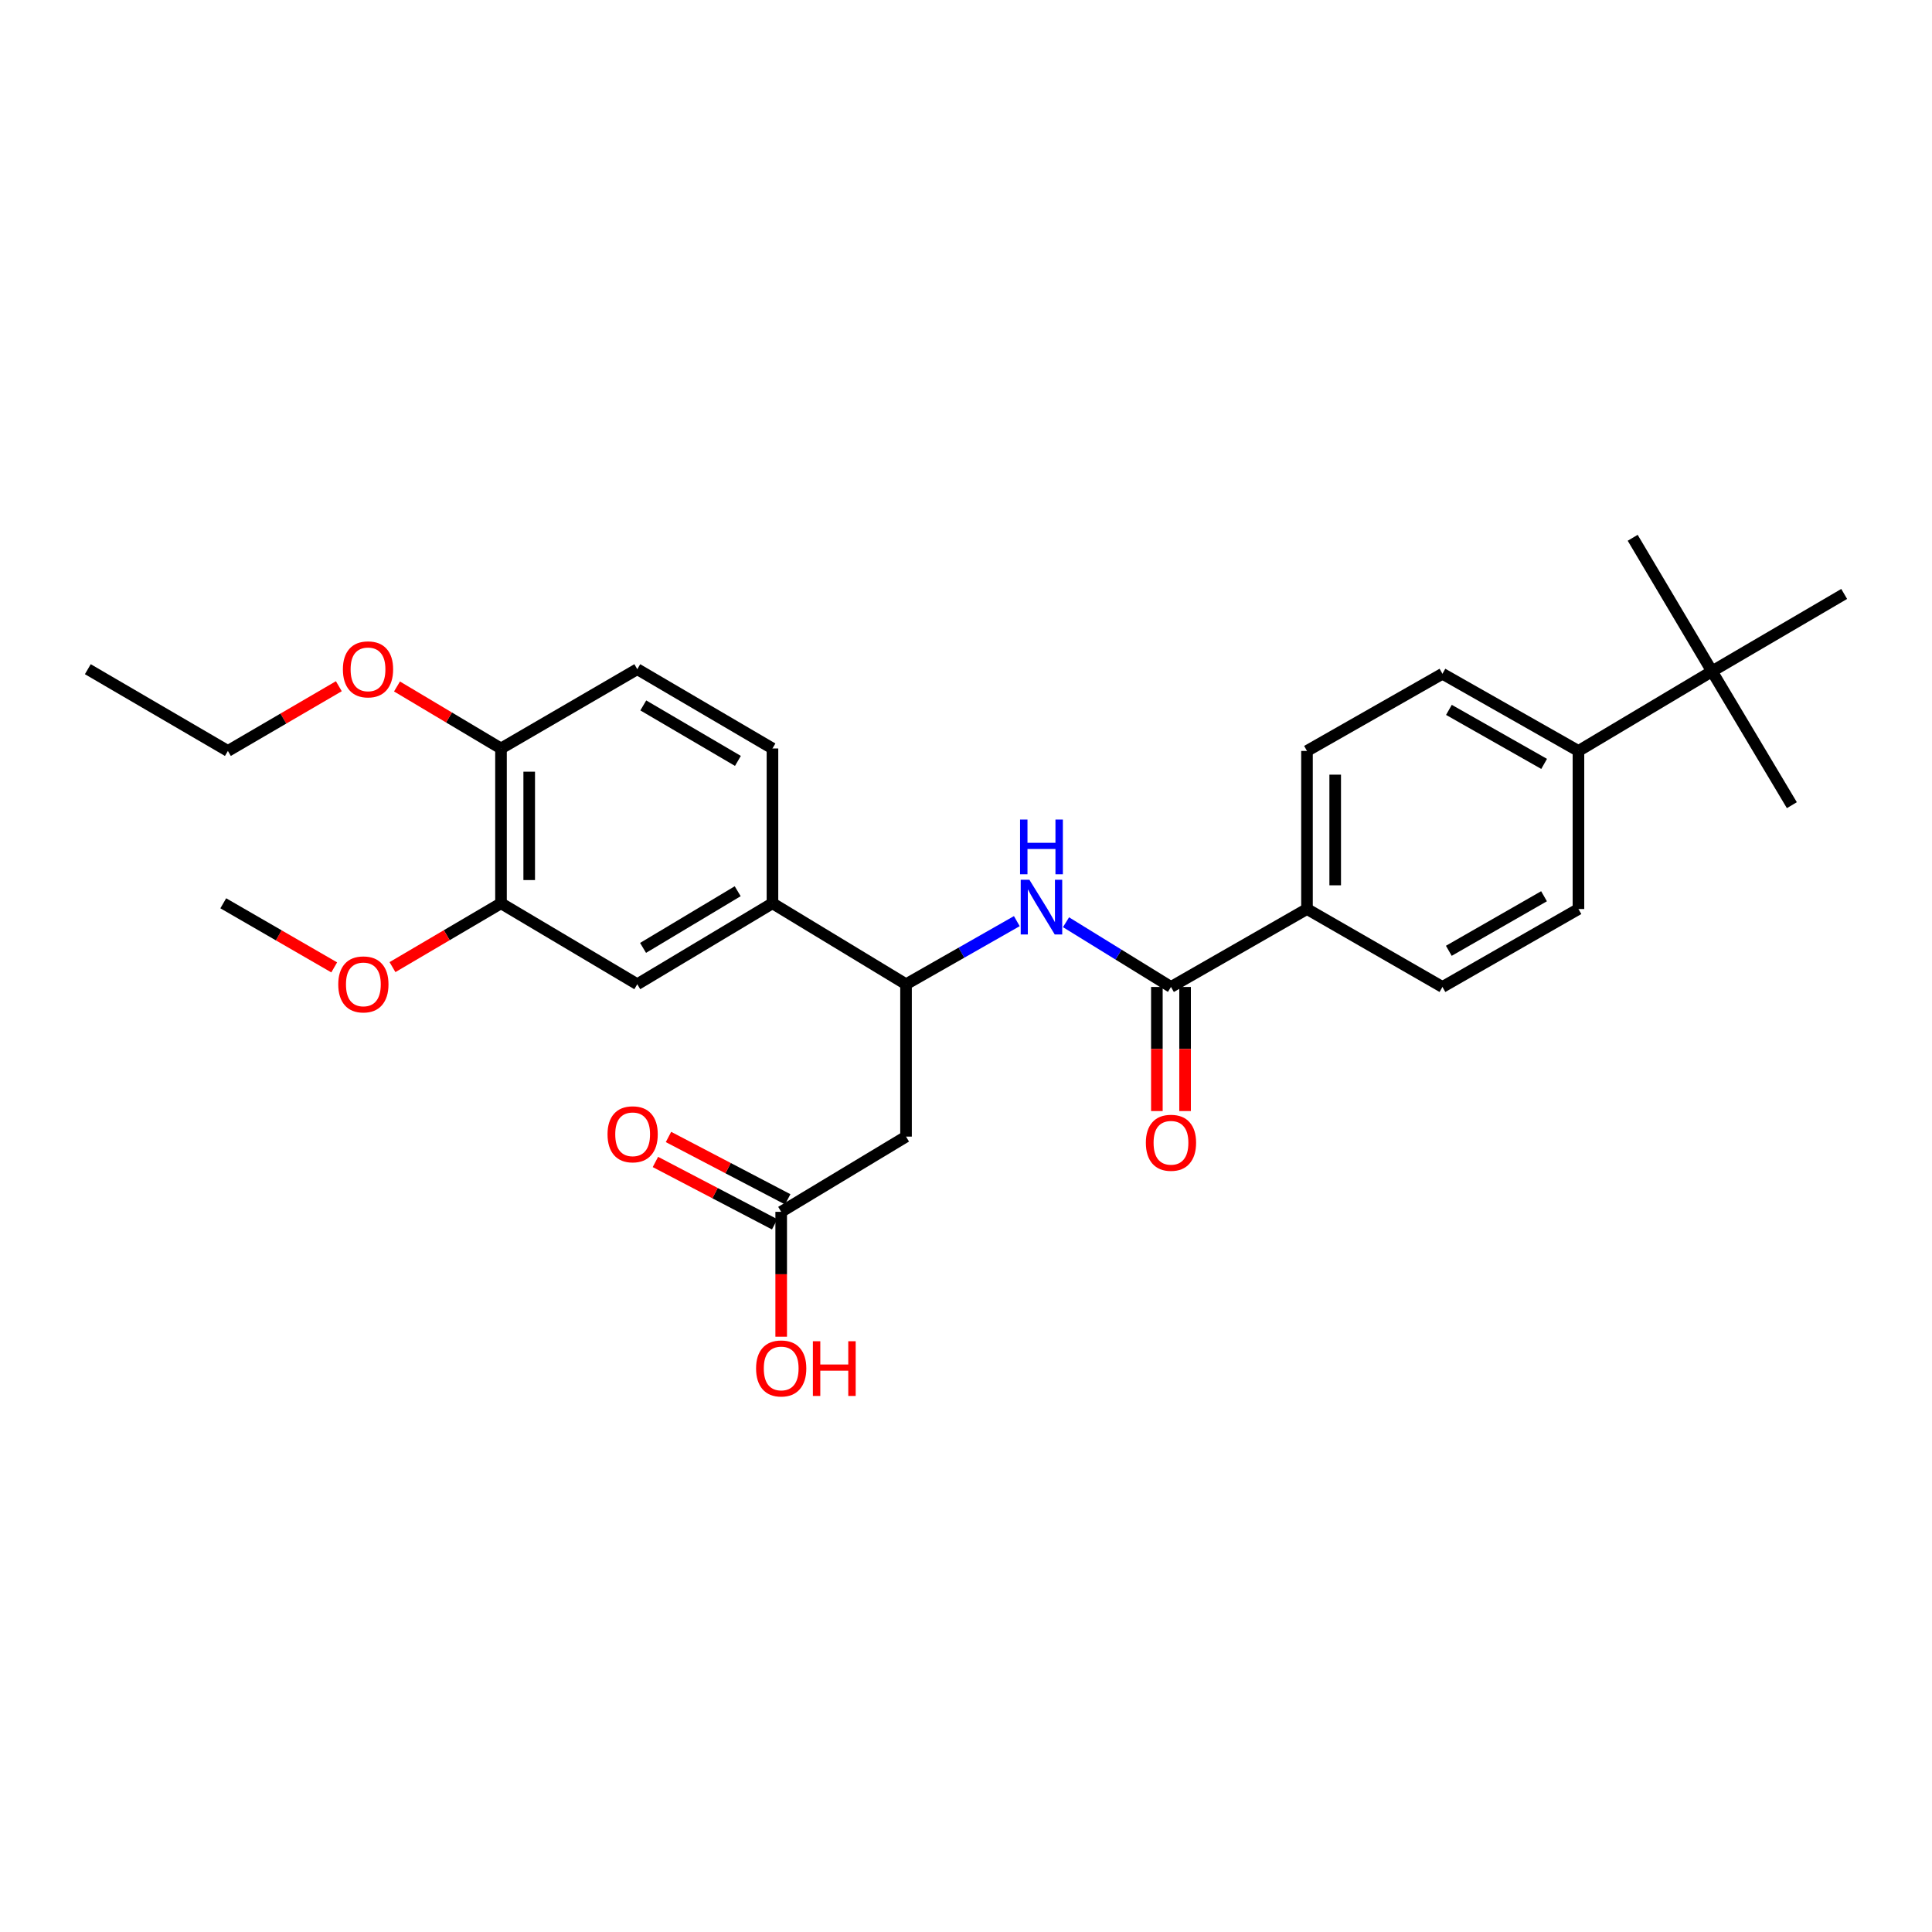 <?xml version='1.0' encoding='iso-8859-1'?>
<svg version='1.1' baseProfile='full'
              xmlns='http://www.w3.org/2000/svg'
                      xmlns:rdkit='http://www.rdkit.org/xml'
                      xmlns:xlink='http://www.w3.org/1999/xlink'
                  xml:space='preserve'
width='1000px' height='1000px' viewBox='0 0 1000 1000'>
<!-- END OF HEADER -->
<rect style='opacity:1.0;fill:#FFFFFF;stroke:none' width='1000' height='1000' x='0' y='0'> </rect>
<path class='bond-0' d='M 606.095,510.85 L 578.933,494.099' style='fill:none;fill-rule:evenodd;stroke:#000000;stroke-width:6px;stroke-linecap:butt;stroke-linejoin:miter;stroke-opacity:1' />
<path class='bond-0' d='M 578.933,494.099 L 551.77,477.348' style='fill:none;fill-rule:evenodd;stroke:#0000FF;stroke-width:6px;stroke-linecap:butt;stroke-linejoin:miter;stroke-opacity:1' />
<path class='bond-7' d='M 606.095,510.85 L 676.496,470.508' style='fill:none;fill-rule:evenodd;stroke:#000000;stroke-width:6px;stroke-linecap:butt;stroke-linejoin:miter;stroke-opacity:1' />
<path class='bond-11' d='M 598.796,510.85 L 598.796,542.965' style='fill:none;fill-rule:evenodd;stroke:#000000;stroke-width:6px;stroke-linecap:butt;stroke-linejoin:miter;stroke-opacity:1' />
<path class='bond-11' d='M 598.796,542.965 L 598.796,575.08' style='fill:none;fill-rule:evenodd;stroke:#FF0000;stroke-width:6px;stroke-linecap:butt;stroke-linejoin:miter;stroke-opacity:1' />
<path class='bond-11' d='M 613.395,510.85 L 613.395,542.965' style='fill:none;fill-rule:evenodd;stroke:#000000;stroke-width:6px;stroke-linecap:butt;stroke-linejoin:miter;stroke-opacity:1' />
<path class='bond-11' d='M 613.395,542.965 L 613.395,575.08' style='fill:none;fill-rule:evenodd;stroke:#FF0000;stroke-width:6px;stroke-linecap:butt;stroke-linejoin:miter;stroke-opacity:1' />
<path class='bond-1' d='M 526.304,476.777 L 497.632,493.108' style='fill:none;fill-rule:evenodd;stroke:#0000FF;stroke-width:6px;stroke-linecap:butt;stroke-linejoin:miter;stroke-opacity:1' />
<path class='bond-1' d='M 497.632,493.108 L 468.961,509.439' style='fill:none;fill-rule:evenodd;stroke:#000000;stroke-width:6px;stroke-linecap:butt;stroke-linejoin:miter;stroke-opacity:1' />
<path class='bond-2' d='M 468.961,509.439 L 468.961,588.307' style='fill:none;fill-rule:evenodd;stroke:#000000;stroke-width:6px;stroke-linecap:butt;stroke-linejoin:miter;stroke-opacity:1' />
<path class='bond-3' d='M 468.961,509.439 L 399.825,467.54' style='fill:none;fill-rule:evenodd;stroke:#000000;stroke-width:6px;stroke-linecap:butt;stroke-linejoin:miter;stroke-opacity:1' />
<path class='bond-4' d='M 468.961,588.307 L 404.343,627.238' style='fill:none;fill-rule:evenodd;stroke:#000000;stroke-width:6px;stroke-linecap:butt;stroke-linejoin:miter;stroke-opacity:1' />
<path class='bond-5' d='M 399.825,467.54 L 329.855,509.439' style='fill:none;fill-rule:evenodd;stroke:#000000;stroke-width:6px;stroke-linecap:butt;stroke-linejoin:miter;stroke-opacity:1' />
<path class='bond-5' d='M 381.829,461.299 L 332.85,490.629' style='fill:none;fill-rule:evenodd;stroke:#000000;stroke-width:6px;stroke-linecap:butt;stroke-linejoin:miter;stroke-opacity:1' />
<path class='bond-12' d='M 399.825,467.54 L 399.825,387.406' style='fill:none;fill-rule:evenodd;stroke:#000000;stroke-width:6px;stroke-linecap:butt;stroke-linejoin:miter;stroke-opacity:1' />
<path class='bond-13' d='M 407.726,620.77 L 376.866,604.63' style='fill:none;fill-rule:evenodd;stroke:#000000;stroke-width:6px;stroke-linecap:butt;stroke-linejoin:miter;stroke-opacity:1' />
<path class='bond-13' d='M 376.866,604.63 L 346.006,588.491' style='fill:none;fill-rule:evenodd;stroke:#FF0000;stroke-width:6px;stroke-linecap:butt;stroke-linejoin:miter;stroke-opacity:1' />
<path class='bond-13' d='M 400.96,633.707 L 370.1,617.567' style='fill:none;fill-rule:evenodd;stroke:#000000;stroke-width:6px;stroke-linecap:butt;stroke-linejoin:miter;stroke-opacity:1' />
<path class='bond-13' d='M 370.1,617.567 L 339.24,601.428' style='fill:none;fill-rule:evenodd;stroke:#FF0000;stroke-width:6px;stroke-linecap:butt;stroke-linejoin:miter;stroke-opacity:1' />
<path class='bond-19' d='M 404.343,627.238 L 404.343,659.559' style='fill:none;fill-rule:evenodd;stroke:#000000;stroke-width:6px;stroke-linecap:butt;stroke-linejoin:miter;stroke-opacity:1' />
<path class='bond-19' d='M 404.343,659.559 L 404.343,691.879' style='fill:none;fill-rule:evenodd;stroke:#FF0000;stroke-width:6px;stroke-linecap:butt;stroke-linejoin:miter;stroke-opacity:1' />
<path class='bond-6' d='M 329.855,509.439 L 259.316,467.54' style='fill:none;fill-rule:evenodd;stroke:#000000;stroke-width:6px;stroke-linecap:butt;stroke-linejoin:miter;stroke-opacity:1' />
<path class='bond-20' d='M 259.316,467.54 L 231.231,484.059' style='fill:none;fill-rule:evenodd;stroke:#000000;stroke-width:6px;stroke-linecap:butt;stroke-linejoin:miter;stroke-opacity:1' />
<path class='bond-20' d='M 231.231,484.059 L 203.147,500.578' style='fill:none;fill-rule:evenodd;stroke:#FF0000;stroke-width:6px;stroke-linecap:butt;stroke-linejoin:miter;stroke-opacity:1' />
<path class='bond-29' d='M 259.316,467.54 L 259.316,387.406' style='fill:none;fill-rule:evenodd;stroke:#000000;stroke-width:6px;stroke-linecap:butt;stroke-linejoin:miter;stroke-opacity:1' />
<path class='bond-29' d='M 273.915,455.52 L 273.915,399.426' style='fill:none;fill-rule:evenodd;stroke:#000000;stroke-width:6px;stroke-linecap:butt;stroke-linejoin:miter;stroke-opacity:1' />
<path class='bond-14' d='M 676.496,470.508 L 746.604,510.85' style='fill:none;fill-rule:evenodd;stroke:#000000;stroke-width:6px;stroke-linecap:butt;stroke-linejoin:miter;stroke-opacity:1' />
<path class='bond-15' d='M 676.496,470.508 L 676.496,388.688' style='fill:none;fill-rule:evenodd;stroke:#000000;stroke-width:6px;stroke-linecap:butt;stroke-linejoin:miter;stroke-opacity:1' />
<path class='bond-15' d='M 691.095,458.235 L 691.095,400.961' style='fill:none;fill-rule:evenodd;stroke:#000000;stroke-width:6px;stroke-linecap:butt;stroke-linejoin:miter;stroke-opacity:1' />
<path class='bond-8' d='M 886.124,347.478 L 817.005,388.688' style='fill:none;fill-rule:evenodd;stroke:#000000;stroke-width:6px;stroke-linecap:butt;stroke-linejoin:miter;stroke-opacity:1' />
<path class='bond-22' d='M 886.124,347.478 L 954.545,307.427' style='fill:none;fill-rule:evenodd;stroke:#000000;stroke-width:6px;stroke-linecap:butt;stroke-linejoin:miter;stroke-opacity:1' />
<path class='bond-23' d='M 886.124,347.478 L 845.076,278.359' style='fill:none;fill-rule:evenodd;stroke:#000000;stroke-width:6px;stroke-linecap:butt;stroke-linejoin:miter;stroke-opacity:1' />
<path class='bond-24' d='M 886.124,347.478 L 927.464,416.759' style='fill:none;fill-rule:evenodd;stroke:#000000;stroke-width:6px;stroke-linecap:butt;stroke-linejoin:miter;stroke-opacity:1' />
<path class='bond-9' d='M 817.005,388.688 L 746.604,348.743' style='fill:none;fill-rule:evenodd;stroke:#000000;stroke-width:6px;stroke-linecap:butt;stroke-linejoin:miter;stroke-opacity:1' />
<path class='bond-9' d='M 799.24,395.394 L 749.96,367.432' style='fill:none;fill-rule:evenodd;stroke:#000000;stroke-width:6px;stroke-linecap:butt;stroke-linejoin:miter;stroke-opacity:1' />
<path class='bond-28' d='M 817.005,388.688 L 817.005,470.508' style='fill:none;fill-rule:evenodd;stroke:#000000;stroke-width:6px;stroke-linecap:butt;stroke-linejoin:miter;stroke-opacity:1' />
<path class='bond-10' d='M 259.316,387.406 L 329.855,346.374' style='fill:none;fill-rule:evenodd;stroke:#000000;stroke-width:6px;stroke-linecap:butt;stroke-linejoin:miter;stroke-opacity:1' />
<path class='bond-21' d='M 259.316,387.406 L 232.4,371.362' style='fill:none;fill-rule:evenodd;stroke:#000000;stroke-width:6px;stroke-linecap:butt;stroke-linejoin:miter;stroke-opacity:1' />
<path class='bond-21' d='M 232.4,371.362 L 205.485,355.318' style='fill:none;fill-rule:evenodd;stroke:#FF0000;stroke-width:6px;stroke-linecap:butt;stroke-linejoin:miter;stroke-opacity:1' />
<path class='bond-18' d='M 399.825,387.406 L 329.855,346.374' style='fill:none;fill-rule:evenodd;stroke:#000000;stroke-width:6px;stroke-linecap:butt;stroke-linejoin:miter;stroke-opacity:1' />
<path class='bond-18' d='M 381.945,393.845 L 332.965,365.123' style='fill:none;fill-rule:evenodd;stroke:#000000;stroke-width:6px;stroke-linecap:butt;stroke-linejoin:miter;stroke-opacity:1' />
<path class='bond-17' d='M 746.604,510.85 L 817.005,470.508' style='fill:none;fill-rule:evenodd;stroke:#000000;stroke-width:6px;stroke-linecap:butt;stroke-linejoin:miter;stroke-opacity:1' />
<path class='bond-17' d='M 749.906,492.132 L 799.186,463.893' style='fill:none;fill-rule:evenodd;stroke:#000000;stroke-width:6px;stroke-linecap:butt;stroke-linejoin:miter;stroke-opacity:1' />
<path class='bond-16' d='M 676.496,388.688 L 746.604,348.743' style='fill:none;fill-rule:evenodd;stroke:#000000;stroke-width:6px;stroke-linecap:butt;stroke-linejoin:miter;stroke-opacity:1' />
<path class='bond-26' d='M 172.987,500.718 L 144.275,484.129' style='fill:none;fill-rule:evenodd;stroke:#FF0000;stroke-width:6px;stroke-linecap:butt;stroke-linejoin:miter;stroke-opacity:1' />
<path class='bond-26' d='M 144.275,484.129 L 115.563,467.54' style='fill:none;fill-rule:evenodd;stroke:#000000;stroke-width:6px;stroke-linecap:butt;stroke-linejoin:miter;stroke-opacity:1' />
<path class='bond-25' d='M 175.382,355.184 L 146.669,371.936' style='fill:none;fill-rule:evenodd;stroke:#FF0000;stroke-width:6px;stroke-linecap:butt;stroke-linejoin:miter;stroke-opacity:1' />
<path class='bond-25' d='M 146.669,371.936 L 117.956,388.688' style='fill:none;fill-rule:evenodd;stroke:#000000;stroke-width:6px;stroke-linecap:butt;stroke-linejoin:miter;stroke-opacity:1' />
<path class='bond-27' d='M 117.956,388.688 L 45.455,346.374' style='fill:none;fill-rule:evenodd;stroke:#000000;stroke-width:6px;stroke-linecap:butt;stroke-linejoin:miter;stroke-opacity:1' />
<path  class='atom-1' d='M 532.801 455.35
L 542.081 470.35
Q 543.001 471.83, 544.481 474.51
Q 545.961 477.19, 546.041 477.35
L 546.041 455.35
L 549.801 455.35
L 549.801 483.67
L 545.921 483.67
L 535.961 467.27
Q 534.801 465.35, 533.561 463.15
Q 532.361 460.95, 532.001 460.27
L 532.001 483.67
L 528.321 483.67
L 528.321 455.35
L 532.801 455.35
' fill='#0000FF'/>
<path  class='atom-1' d='M 527.981 424.198
L 531.821 424.198
L 531.821 436.238
L 546.301 436.238
L 546.301 424.198
L 550.141 424.198
L 550.141 452.518
L 546.301 452.518
L 546.301 439.438
L 531.821 439.438
L 531.821 452.518
L 527.981 452.518
L 527.981 424.198
' fill='#0000FF'/>
<path  class='atom-12' d='M 593.095 591.494
Q 593.095 584.694, 596.455 580.894
Q 599.815 577.094, 606.095 577.094
Q 612.375 577.094, 615.735 580.894
Q 619.095 584.694, 619.095 591.494
Q 619.095 598.374, 615.695 602.294
Q 612.295 606.174, 606.095 606.174
Q 599.855 606.174, 596.455 602.294
Q 593.095 598.414, 593.095 591.494
M 606.095 602.974
Q 610.415 602.974, 612.735 600.094
Q 615.095 597.174, 615.095 591.494
Q 615.095 585.934, 612.735 583.134
Q 610.415 580.294, 606.095 580.294
Q 601.775 580.294, 599.415 583.094
Q 597.095 585.894, 597.095 591.494
Q 597.095 597.214, 599.415 600.094
Q 601.775 602.974, 606.095 602.974
' fill='#FF0000'/>
<path  class='atom-14' d='M 314.454 587.106
Q 314.454 580.306, 317.814 576.506
Q 321.174 572.706, 327.454 572.706
Q 333.734 572.706, 337.094 576.506
Q 340.454 580.306, 340.454 587.106
Q 340.454 593.986, 337.054 597.906
Q 333.654 601.786, 327.454 601.786
Q 321.214 601.786, 317.814 597.906
Q 314.454 594.026, 314.454 587.106
M 327.454 598.586
Q 331.774 598.586, 334.094 595.706
Q 336.454 592.786, 336.454 587.106
Q 336.454 581.546, 334.094 578.746
Q 331.774 575.906, 327.454 575.906
Q 323.134 575.906, 320.774 578.706
Q 318.454 581.506, 318.454 587.106
Q 318.454 592.826, 320.774 595.706
Q 323.134 598.586, 327.454 598.586
' fill='#FF0000'/>
<path  class='atom-20' d='M 391.343 708.303
Q 391.343 701.503, 394.703 697.703
Q 398.063 693.903, 404.343 693.903
Q 410.623 693.903, 413.983 697.703
Q 417.343 701.503, 417.343 708.303
Q 417.343 715.183, 413.943 719.103
Q 410.543 722.983, 404.343 722.983
Q 398.103 722.983, 394.703 719.103
Q 391.343 715.223, 391.343 708.303
M 404.343 719.783
Q 408.663 719.783, 410.983 716.903
Q 413.343 713.983, 413.343 708.303
Q 413.343 702.743, 410.983 699.943
Q 408.663 697.103, 404.343 697.103
Q 400.023 697.103, 397.663 699.903
Q 395.343 702.703, 395.343 708.303
Q 395.343 714.023, 397.663 716.903
Q 400.023 719.783, 404.343 719.783
' fill='#FF0000'/>
<path  class='atom-20' d='M 420.743 694.223
L 424.583 694.223
L 424.583 706.263
L 439.063 706.263
L 439.063 694.223
L 442.903 694.223
L 442.903 722.543
L 439.063 722.543
L 439.063 709.463
L 424.583 709.463
L 424.583 722.543
L 420.743 722.543
L 420.743 694.223
' fill='#FF0000'/>
<path  class='atom-21' d='M 175.08 509.519
Q 175.08 502.719, 178.44 498.919
Q 181.8 495.119, 188.08 495.119
Q 194.36 495.119, 197.72 498.919
Q 201.08 502.719, 201.08 509.519
Q 201.08 516.399, 197.68 520.319
Q 194.28 524.199, 188.08 524.199
Q 181.84 524.199, 178.44 520.319
Q 175.08 516.439, 175.08 509.519
M 188.08 520.999
Q 192.4 520.999, 194.72 518.119
Q 197.08 515.199, 197.08 509.519
Q 197.08 503.959, 194.72 501.159
Q 192.4 498.319, 188.08 498.319
Q 183.76 498.319, 181.4 501.119
Q 179.08 503.919, 179.08 509.519
Q 179.08 515.239, 181.4 518.119
Q 183.76 520.999, 188.08 520.999
' fill='#FF0000'/>
<path  class='atom-22' d='M 177.481 346.454
Q 177.481 339.654, 180.841 335.854
Q 184.201 332.054, 190.481 332.054
Q 196.761 332.054, 200.121 335.854
Q 203.481 339.654, 203.481 346.454
Q 203.481 353.334, 200.081 357.254
Q 196.681 361.134, 190.481 361.134
Q 184.241 361.134, 180.841 357.254
Q 177.481 353.374, 177.481 346.454
M 190.481 357.934
Q 194.801 357.934, 197.121 355.054
Q 199.481 352.134, 199.481 346.454
Q 199.481 340.894, 197.121 338.094
Q 194.801 335.254, 190.481 335.254
Q 186.161 335.254, 183.801 338.054
Q 181.481 340.854, 181.481 346.454
Q 181.481 352.174, 183.801 355.054
Q 186.161 357.934, 190.481 357.934
' fill='#FF0000'/>
</svg>
